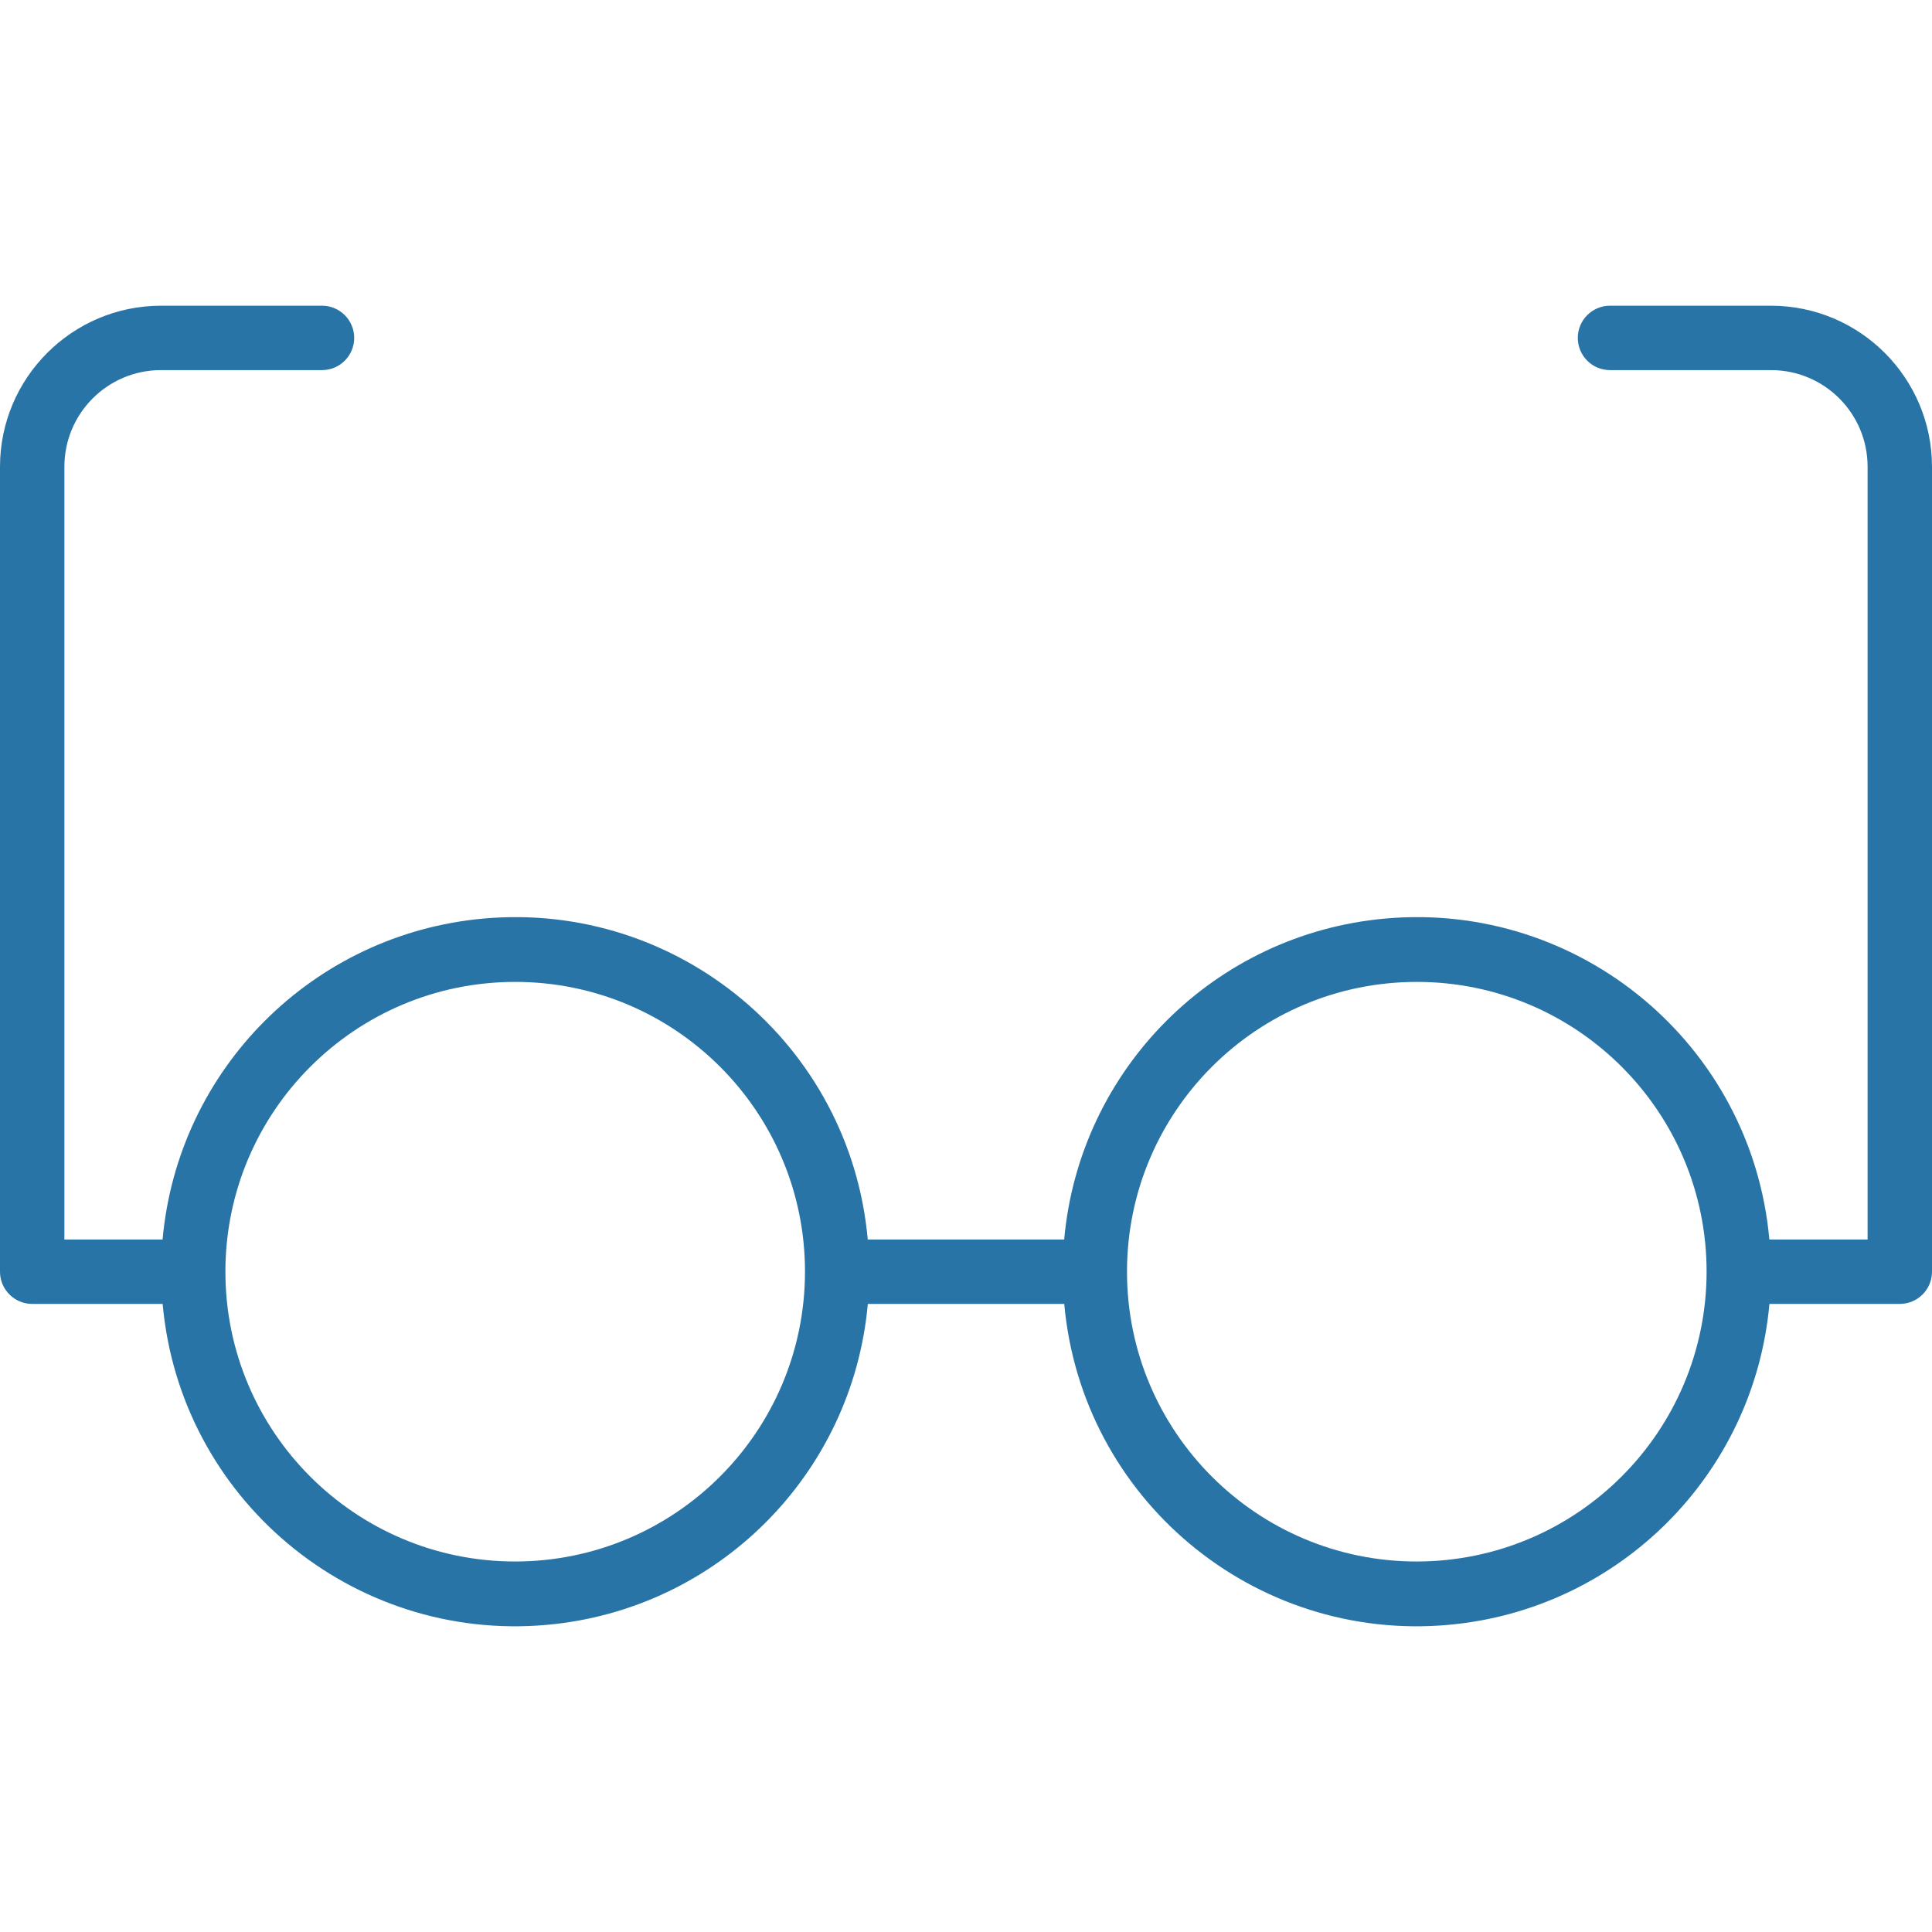 <?xml version="1.0" encoding="iso-8859-1"?>
<!-- Generator: Adobe Illustrator 19.0.0, SVG Export Plug-In . SVG Version: 6.00 Build 0)  -->
<svg version="1.1" id="Capa_1" xmlns="http://www.w3.org/2000/svg" xmlns:xlink="http://www.w3.org/1999/xlink" x="0px" y="0px"
	 viewBox="0 0 480 480" fill="#2874a6" style="enable-background:new 0 0 480 480;" xml:space="preserve">
<g>
	<g>
		<path d="M440,75.952h-40c-4.418,0-8,3.582-8,8s3.582,8,8,8h40c13.255,0,24,10.745,24,24v192h-24.408
			c-4.342-48.38-47.081-84.08-95.461-79.739c-42.364,3.802-75.937,37.375-79.739,79.739h-48.8
			c-4.341-48.38-47.081-84.08-95.461-79.739c-42.364,3.802-75.937,37.375-79.739,79.739H16v-192c0-13.255,10.745-24,24-24h40
			c4.418,0,8-3.582,8-8s-3.582-8-8-8H40c-22.08,0.026-39.974,17.92-40,40v200c0,4.418,3.582,8,8,8h32.408
			c4.341,48.38,47.081,84.081,95.461,79.739c42.364-3.802,75.937-37.375,79.739-79.739h48.8c4.342,48.38,47.081,84.08,95.461,79.739
			c42.364-3.802,75.937-37.375,79.739-79.739H472c4.418,0,8-3.582,8-8v-200C479.974,93.871,462.08,75.978,440,75.952z M128,387.952
			c-39.765,0-72-32.236-72-72c0-39.765,32.235-72,72-72s72,32.235,72,72C199.956,355.698,167.746,387.908,128,387.952z M352,387.952
			c-39.764,0-72-32.236-72-72c0-39.765,32.236-72,72-72c39.765,0,72,32.235,72,72C423.956,355.698,391.746,387.908,352,387.952z"/>
	</g>
</g>
<g>
</g>
<g>
</g>
<g>
</g>
<g>
</g>
<g>
</g>
<g>
</g>
<g>
</g>
<g>
</g>
<g>
</g>
<g>
</g>
<g>
</g>
<g>
</g>
<g>
</g>
<g>
</g>
<g>
</g>
</svg>
